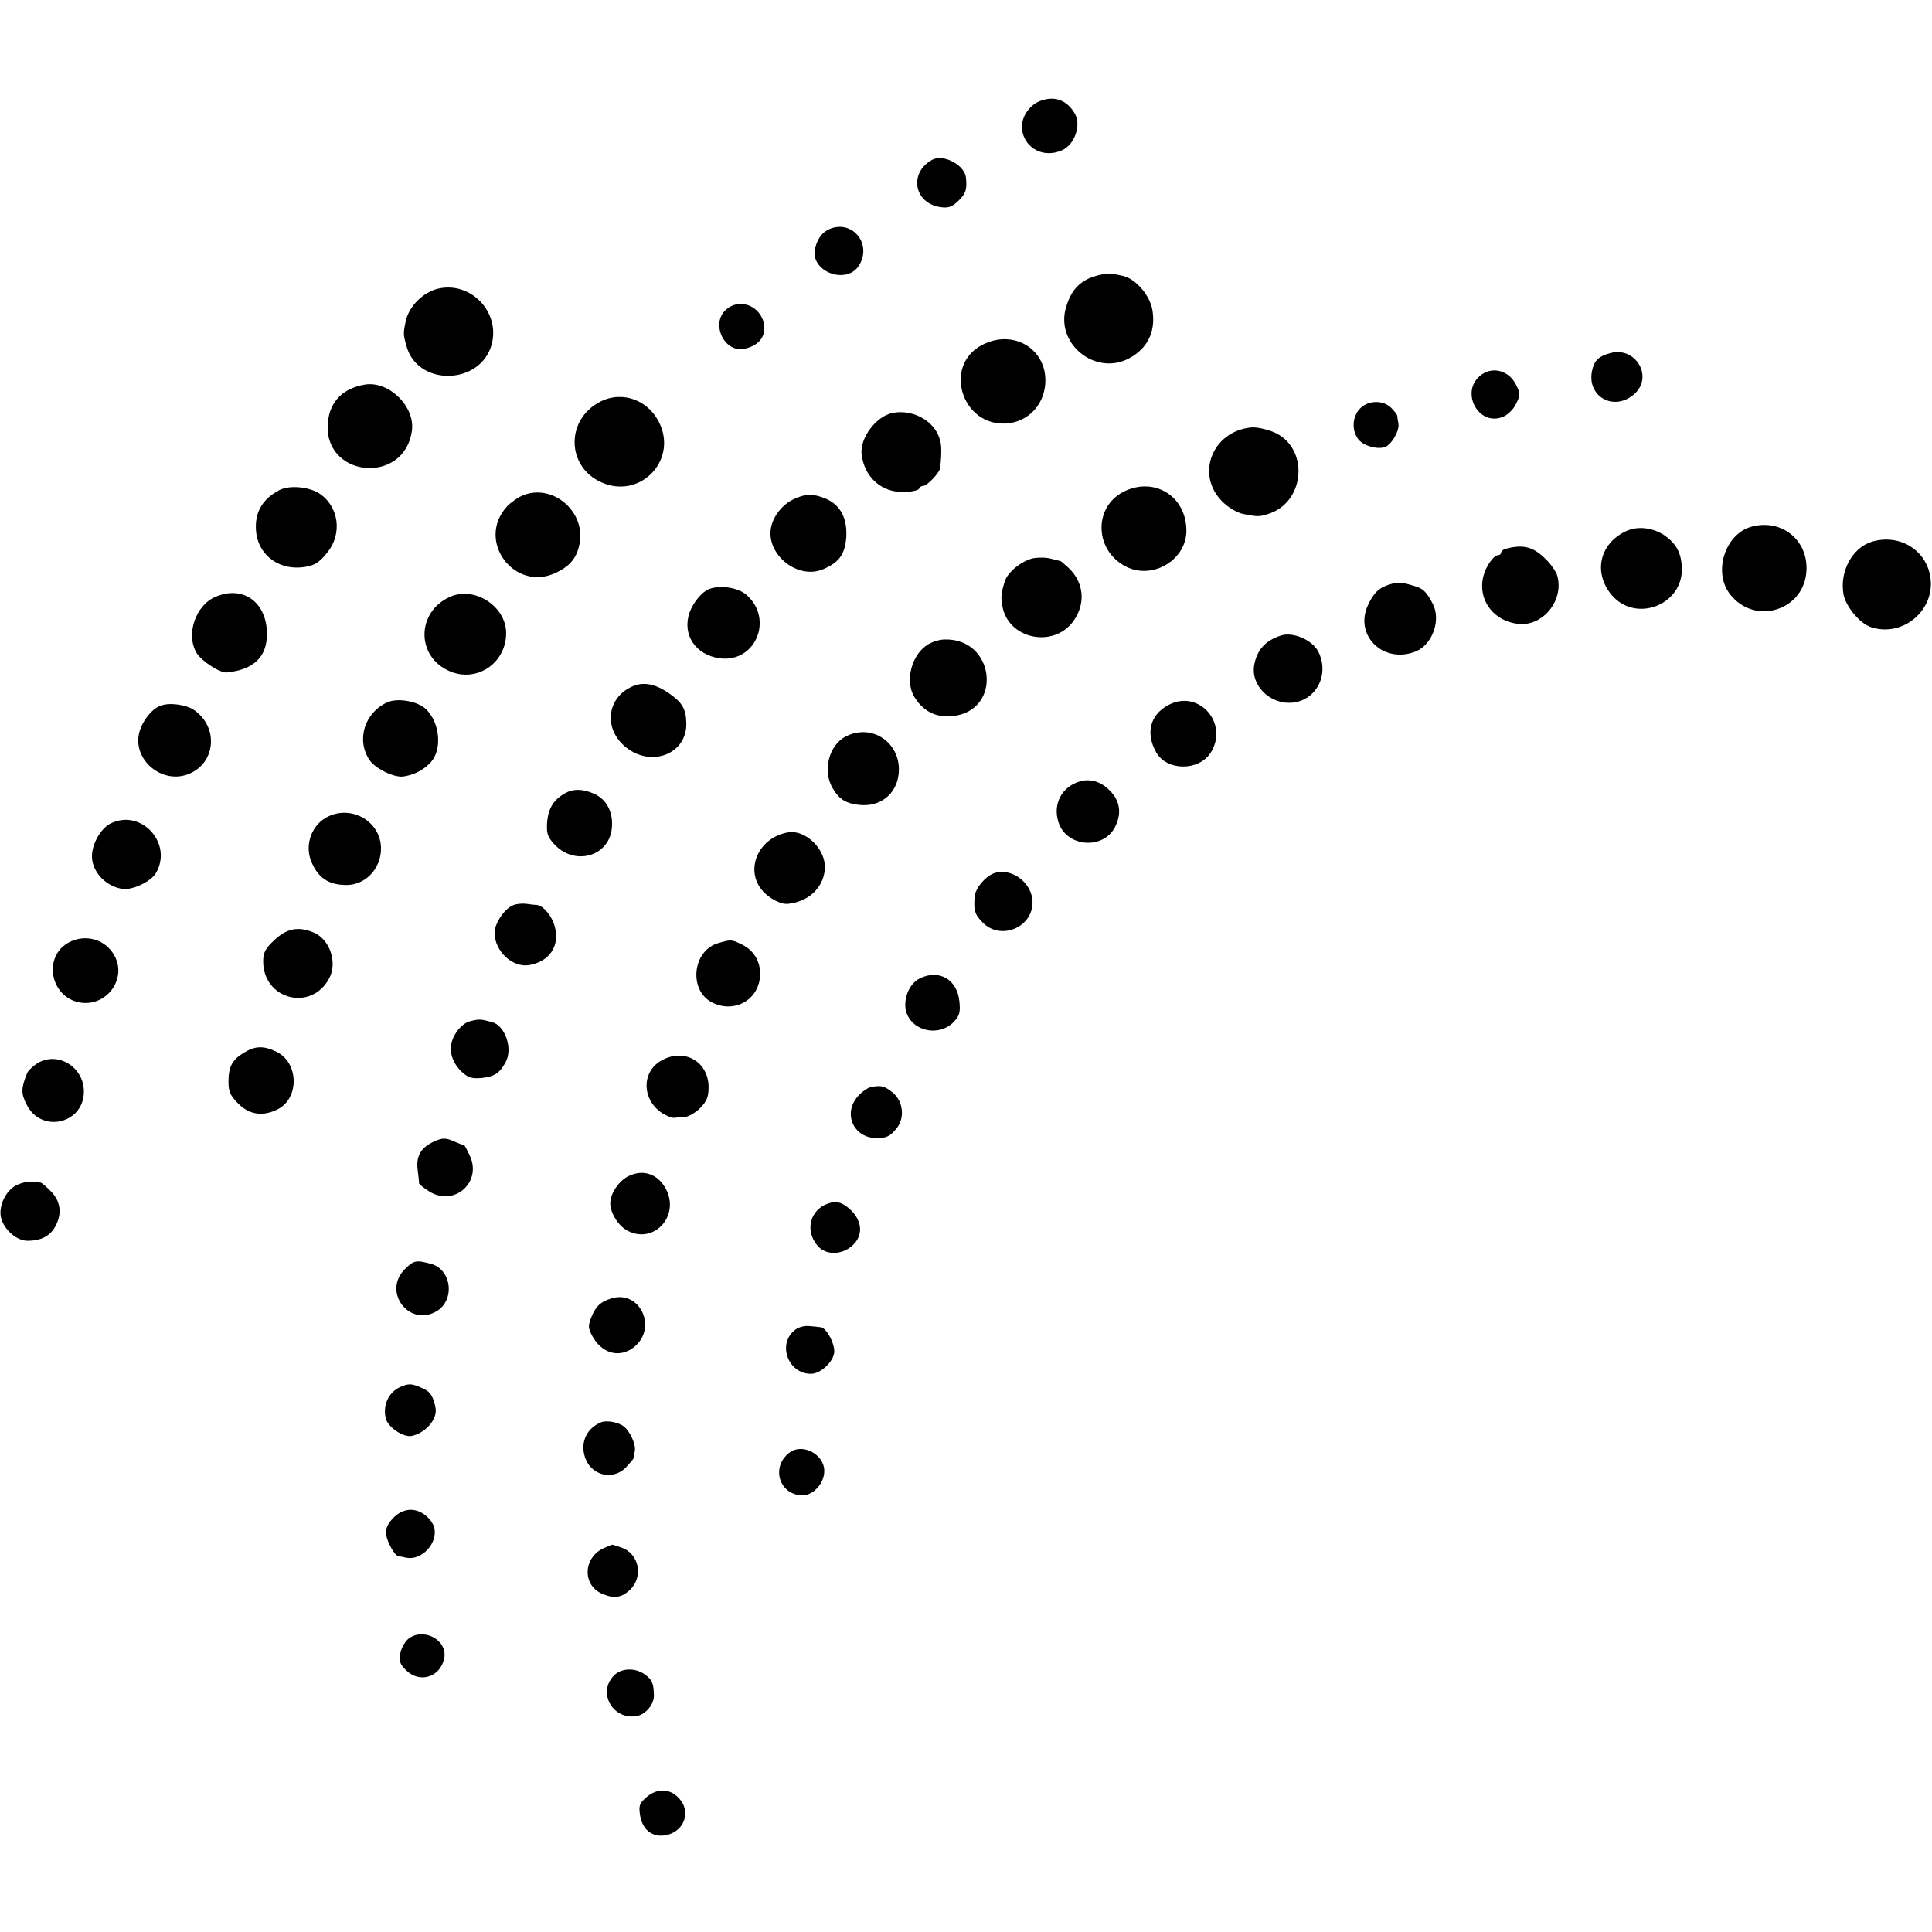 <?xml version="1.0" standalone="no"?>
<!DOCTYPE svg PUBLIC "-//W3C//DTD SVG 20010904//EN"
 "http://www.w3.org/TR/2001/REC-SVG-20010904/DTD/svg10.dtd">
<svg version="1.0" xmlns="http://www.w3.org/2000/svg"
 width="668pt" height="668pt" viewBox="0 0 668 668"
 preserveAspectRatio="xMidYMid meet">
<g transform="translate(0,668) scale(0.1,-0.1)"
fill="#000000" stroke="none">
<path d="M3594 6330 c-39 -16 -66 -61 -60 -100 10 -65 77 -98 139 -69 42 19
65 84 45 123 -27 50 -72 67 -124 46z"/>
<path d="M3224 6128 c-82 -44 -65 -150 27 -164 27 -4 40 0 62 21 26 25 31 39
27 80 -4 44 -77 83 -116 63z"/>
<path d="M2870 5889 c-26 -11 -41 -30 -51 -64 -24 -85 115 -136 155 -56 38 73
-29 150 -104 120z"/>
<path d="M3805 5730 c-65 -14 -100 -47 -119 -112 -38 -125 99 -238 216 -178
65 34 94 92 83 165 -7 52 -58 111 -102 121 -15 3 -32 7 -38 8 -5 1 -23 0 -40
-4z"/>
<path d="M1515 5682 c-52 -12 -101 -61 -112 -112 -9 -42 -9 -47 2 -85 37 -142
256 -138 295 4 30 112 -72 219 -185 193z"/>
<path d="M2511 5610 c-55 -47 -8 -150 62 -136 56 11 81 50 65 99 -20 55 -85
74 -127 37z"/>
<path d="M3397 5488 c-139 -71 -71 -285 85 -272 72 6 126 62 132 136 9 119
-108 192 -217 136z"/>
<path d="M5567 5459 c-41 -11 -56 -27 -63 -64 -16 -87 76 -138 145 -79 70 59
7 168 -82 143z"/>
<path d="M5123 5385 c-78 -55 -13 -182 74 -146 17 7 37 27 45 45 15 30 15 36
0 65 -23 48 -78 65 -119 36z"/>
<path d="M1260 5350 c-74 -13 -119 -58 -126 -128 -21 -191 261 -223 290 -33
13 85 -80 176 -164 161z"/>
<path d="M2075 5291 c-120 -62 -117 -225 5 -279 130 -58 260 71 202 201 -37
83 -129 118 -207 78z"/>
<path d="M4702 5267 c-26 -27 -29 -73 -7 -104 16 -23 64 -38 93 -29 23 8 52
57 47 82 -2 10 -4 22 -4 27 -1 4 -10 16 -21 27 -28 28 -81 26 -108 -3z"/>
<path d="M3085 5252 c-56 -12 -112 -86 -106 -142 9 -81 71 -135 150 -131 25 1
48 6 49 12 2 5 8 9 14 9 14 0 58 47 59 63 6 66 5 86 -8 115 -26 55 -95 87
-158 74z"/>
<path d="M4325 5202 c-134 -14 -192 -163 -99 -256 21 -21 50 -38 72 -43 52
-10 54 -10 87 0 131 41 142 234 16 284 -25 10 -59 17 -76 15z"/>
<path d="M965 4985 c-58 -31 -84 -76 -80 -138 5 -80 71 -135 154 -129 45 4 65
15 96 56 48 63 36 153 -28 198 -36 25 -106 32 -142 13z"/>
<path d="M3883 4979 c-104 -55 -98 -205 12 -259 92 -45 207 25 207 125 0 120
-112 189 -219 134z"/>
<path d="M1805 4966 c-16 -7 -40 -24 -52 -37 -109 -119 27 -300 172 -228 49
24 72 54 80 106 16 111 -100 203 -200 159z"/>
<path d="M2742 4953 c-35 -17 -66 -54 -75 -92 -23 -93 87 -186 177 -150 57 24
77 51 82 111 4 66 -20 112 -71 134 -44 18 -72 17 -113 -3z"/>
<path d="M6056 4859 c-92 -25 -134 -158 -74 -234 86 -110 258 -55 264 83 5
106 -87 179 -190 151z"/>
<path d="M5623 4844 c-93 -43 -116 -145 -49 -223 84 -96 247 -31 241 97 -2 51
-20 83 -60 111 -40 27 -92 33 -132 15z"/>
<path d="M6472 4807 c-68 -21 -112 -103 -98 -182 8 -42 56 -100 94 -113 108
-37 221 55 207 168 -12 97 -106 156 -203 127z"/>
<path d="M5208 4783 c-10 -2 -18 -9 -18 -14 0 -5 -6 -9 -13 -9 -7 0 -23 -17
-34 -37 -49 -89 4 -188 106 -200 84 -10 158 79 136 164 -3 15 -24 45 -46 65
-40 38 -74 46 -131 31z"/>
<path d="M3573 4750 c-41 -9 -89 -48 -99 -80 -13 -43 -14 -54 -8 -87 21 -113
176 -145 245 -51 44 61 37 135 -17 185 -14 13 -26 23 -27 23 -1 0 -16 4 -32 8
-17 5 -44 5 -62 2z"/>
<path d="M4807 4660 c-40 -12 -57 -29 -78 -74 -47 -106 57 -203 167 -158 57
24 87 109 58 164 -21 41 -34 54 -64 62 -46 14 -55 14 -83 6z"/>
<path d="M2451 4643 c-25 -10 -54 -46 -67 -81 -26 -76 20 -146 104 -158 125
-17 189 138 91 221 -30 24 -90 33 -128 18z"/>
<path d="M744 4616 c-69 -30 -102 -131 -64 -194 18 -29 82 -70 105 -67 93 10
138 54 138 133 0 110 -83 170 -179 128z"/>
<path d="M1555 4616 c-115 -52 -117 -205 -2 -256 94 -42 197 26 197 131 0 93
-110 164 -195 125z"/>
<path d="M4430 4483 c-55 -17 -85 -51 -94 -105 -10 -65 49 -128 121 -128 89 0
143 94 101 177 -20 40 -87 69 -128 56z"/>
<path d="M3209 4452 c-57 -34 -81 -126 -48 -181 31 -51 76 -73 133 -67 174 19
147 270 -28 265 -17 0 -43 -8 -57 -17z"/>
<path d="M2185 4306 c-89 -40 -99 -150 -18 -212 89 -68 208 -19 206 85 -1 50
-14 72 -60 104 -48 33 -89 41 -128 23z"/>
<path d="M1340 4252 c-79 -35 -109 -129 -63 -199 20 -30 83 -61 116 -58 37 5
71 22 96 49 40 43 33 135 -15 183 -28 28 -97 41 -134 25z"/>
<path d="M4041 4243 c-65 -34 -81 -98 -43 -165 37 -64 146 -64 187 -2 66 101
-39 222 -144 167z"/>
<path d="M555 4240 c-31 -12 -62 -51 -73 -91 -26 -96 80 -184 173 -144 90 38
101 158 19 218 -28 21 -88 29 -119 17z"/>
<path d="M2925 4134 c-60 -30 -82 -121 -45 -181 22 -37 45 -51 91 -56 71 -8
128 36 136 106 12 105 -89 178 -182 131z"/>
<path d="M3736 3979 c-65 -18 -97 -79 -76 -143 28 -85 154 -95 195 -16 22 43
19 84 -10 118 -31 37 -70 51 -109 41z"/>
<path d="M1955 3938 c-40 -22 -58 -51 -63 -97 -3 -40 0 -52 21 -76 71 -83 198
-47 203 58 3 53 -21 95 -63 113 -39 17 -71 17 -98 2z"/>
<path d="M1124 3851 c-49 -30 -70 -95 -48 -149 23 -57 60 -82 122 -82 73 0
129 69 118 145 -14 87 -115 133 -192 86z"/>
<path d="M383 3833 c-35 -17 -66 -72 -65 -116 1 -51 47 -101 103 -110 34 -7
100 24 118 54 60 102 -50 224 -156 172z"/>
<path d="M2725 3802 c-102 -17 -151 -128 -90 -200 23 -28 65 -50 90 -47 76 8
129 63 127 132 -3 63 -70 125 -127 115z"/>
<path d="M3435 3660 c-30 -12 -63 -52 -65 -80 -4 -48 0 -62 29 -91 62 -61 171
-16 171 71 0 68 -74 123 -135 100z"/>
<path d="M1774 3550 c-30 -12 -64 -63 -64 -95 0 -63 61 -121 119 -112 71 12
108 67 89 134 -10 37 -40 72 -62 74 -6 0 -22 2 -36 4 -14 2 -35 0 -46 -5z"/>
<path d="M948 3429 c-31 -29 -38 -43 -38 -73 0 -132 166 -175 228 -59 30 55 2
136 -54 159 -53 22 -93 14 -136 -27z"/>
<path d="M241 3423 c-93 -46 -70 -189 34 -209 94 -17 167 84 119 165 -31 53
-97 72 -153 44z"/>
<path d="M2483 3419 c-89 -26 -103 -163 -21 -205 72 -37 154 3 165 82 7 52
-17 97 -63 119 -36 17 -36 17 -81 4z"/>
<path d="M3180 3297 c-30 -15 -50 -52 -50 -92 1 -83 110 -119 169 -57 19 21
22 33 18 71 -8 75 -71 111 -137 78z"/>
<path d="M1625 3149 c-30 -8 -60 -47 -66 -84 -4 -31 11 -68 40 -93 21 -19 34
-22 68 -19 43 5 61 17 81 54 26 47 -1 126 -46 139 -42 11 -45 11 -77 3z"/>
<path d="M843 3040 c-40 -24 -53 -48 -53 -100 0 -34 6 -48 34 -76 39 -39 86
-45 137 -19 75 39 72 162 -6 199 -44 21 -73 20 -112 -4z"/>
<path d="M2283 3011 c-65 -40 -63 -132 4 -178 16 -11 35 -18 43 -18 8 1 25 3
38 3 13 1 37 15 53 31 23 24 29 38 29 73 -1 90 -88 137 -167 89z"/>
<path d="M128 3003 c-15 -10 -30 -24 -34 -33 -21 -52 -22 -70 -2 -109 50 -101
198 -67 198 45 0 86 -92 141 -162 97z"/>
<path d="M3013 2922 c-12 -2 -34 -17 -49 -35 -50 -60 -11 -142 67 -142 33 0
46 6 66 30 33 37 27 97 -11 128 -28 22 -38 25 -73 19z"/>
<path d="M1505 2735 c-49 -21 -67 -51 -61 -99 3 -22 5 -44 5 -48 1 -3 17 -16
36 -28 86 -53 183 33 139 125 -9 19 -17 35 -19 35 -1 0 -18 6 -36 14 -28 12
-39 12 -64 1z"/>
<path d="M2174 2614 c-34 -16 -64 -61 -64 -94 0 -34 28 -79 61 -96 89 -45 177
48 134 140 -27 56 -79 75 -131 50z"/>
<path d="M61 2584 c-36 -15 -63 -64 -59 -105 5 -44 52 -89 93 -89 50 0 82 18
100 57 20 42 13 83 -22 117 -14 14 -28 26 -32 27 -39 5 -54 4 -80 -7z"/>
<path d="M2861 2518 c-60 -22 -78 -92 -36 -143 24 -31 72 -36 110 -11 48 32
52 86 9 130 -30 29 -52 36 -83 24z"/>
<path d="M1399 2291 c-77 -78 16 -200 110 -145 65 38 53 144 -18 164 -52 14
-60 13 -92 -19z"/>
<path d="M2115 2191 c-37 -11 -54 -26 -69 -62 -13 -32 -13 -39 0 -65 33 -64
96 -82 147 -41 81 66 20 197 -78 168z"/>
<path d="M2752 2084 c-66 -46 -30 -154 52 -154 32 0 74 38 80 71 5 29 -26 88
-46 90 -7 1 -25 3 -39 4 -15 2 -36 -3 -47 -11z"/>
<path d="M1379 1882 c-37 -19 -56 -63 -45 -107 8 -30 60 -65 89 -60 48 10 90
58 83 96 -6 36 -18 57 -39 66 -42 21 -55 21 -88 5z"/>
<path d="M2080 1763 c-49 -19 -73 -66 -59 -116 18 -67 95 -89 143 -41 14 15
26 29 27 33 0 3 2 15 4 25 4 21 -16 66 -37 83 -17 15 -59 23 -78 16z"/>
<path d="M2729 1657 c-65 -50 -34 -147 46 -147 38 0 75 42 75 84 0 58 -76 98
-121 63z"/>
<path d="M1360 1432 c-19 -20 -27 -36 -25 -56 3 -28 30 -75 43 -77 4 0 16 -2
27 -5 52 -10 108 48 97 102 -2 13 -16 33 -30 44 -36 29 -78 26 -112 -8z"/>
<path d="M2092 1329 c-76 -30 -81 -130 -9 -160 40 -17 66 -13 94 13 49 45 33
126 -28 147 -18 6 -32 11 -33 10 -1 0 -11 -4 -24 -10z"/>
<path d="M1411 1013 c-11 -10 -24 -32 -27 -50 -5 -26 -1 -37 19 -57 48 -48
120 -25 133 41 12 63 -73 108 -125 66z"/>
<path d="M2121 885 c-56 -60 0 -154 82 -138 30 6 58 40 58 70 -1 44 -6 55 -32
74 -34 24 -83 22 -108 -6z"/>
<path d="M2235 466 c-24 -21 -27 -29 -22 -62 8 -50 41 -76 85 -70 68 10 95 84
47 131 -31 32 -74 32 -110 1z"/>
</g>
</svg>
